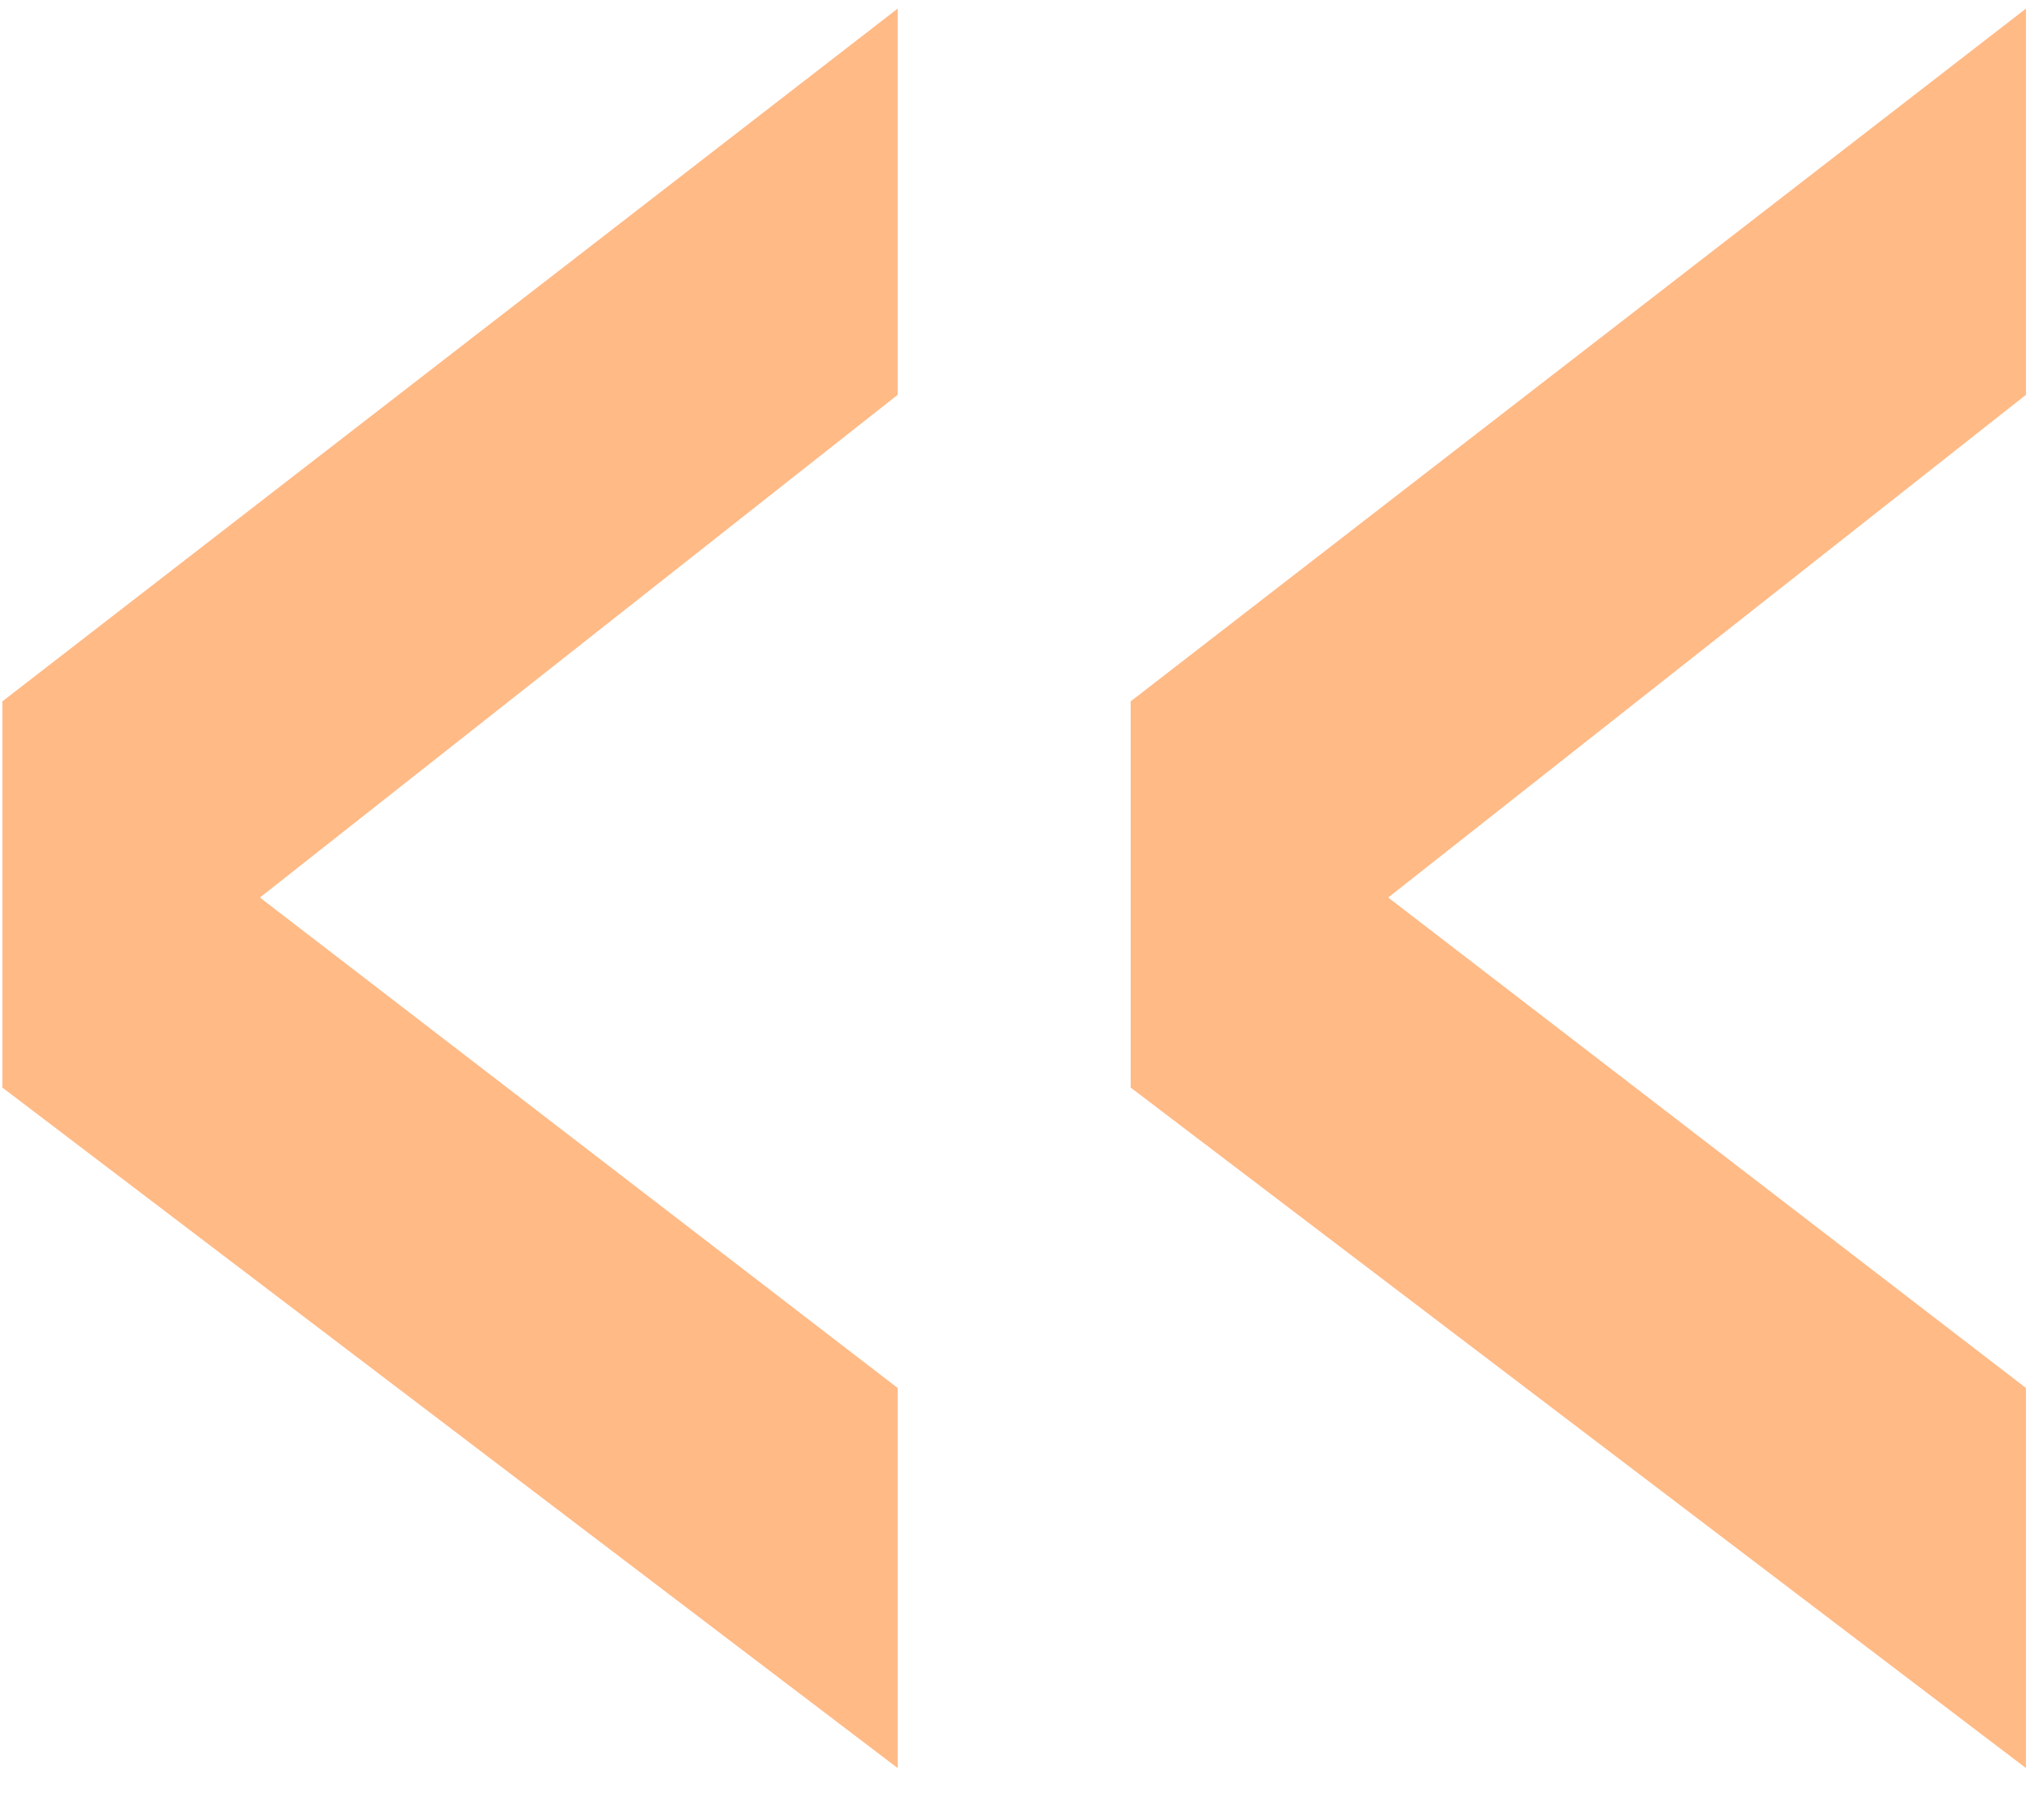 <?xml version="1.0" encoding="UTF-8"?> <svg xmlns="http://www.w3.org/2000/svg" width="74" height="65" viewBox="0 0 74 65" fill="none"><g clip-path="url(#clip0_1003_129)"><path d="M40.934 39.384V25.398L73.346 0.312V14.298L50.258 32.502L73.346 50.262V64.026L40.934 39.384ZM0.086 39.384V25.398L32.498 0.312V14.298L9.41 32.502L32.498 50.262V64.026L0.086 39.384Z" fill="#FFBA86"></path></g><defs><clipPath id="clip0_1003_129"><rect width="74" height="65" fill="white"></rect></clipPath></defs></svg> 